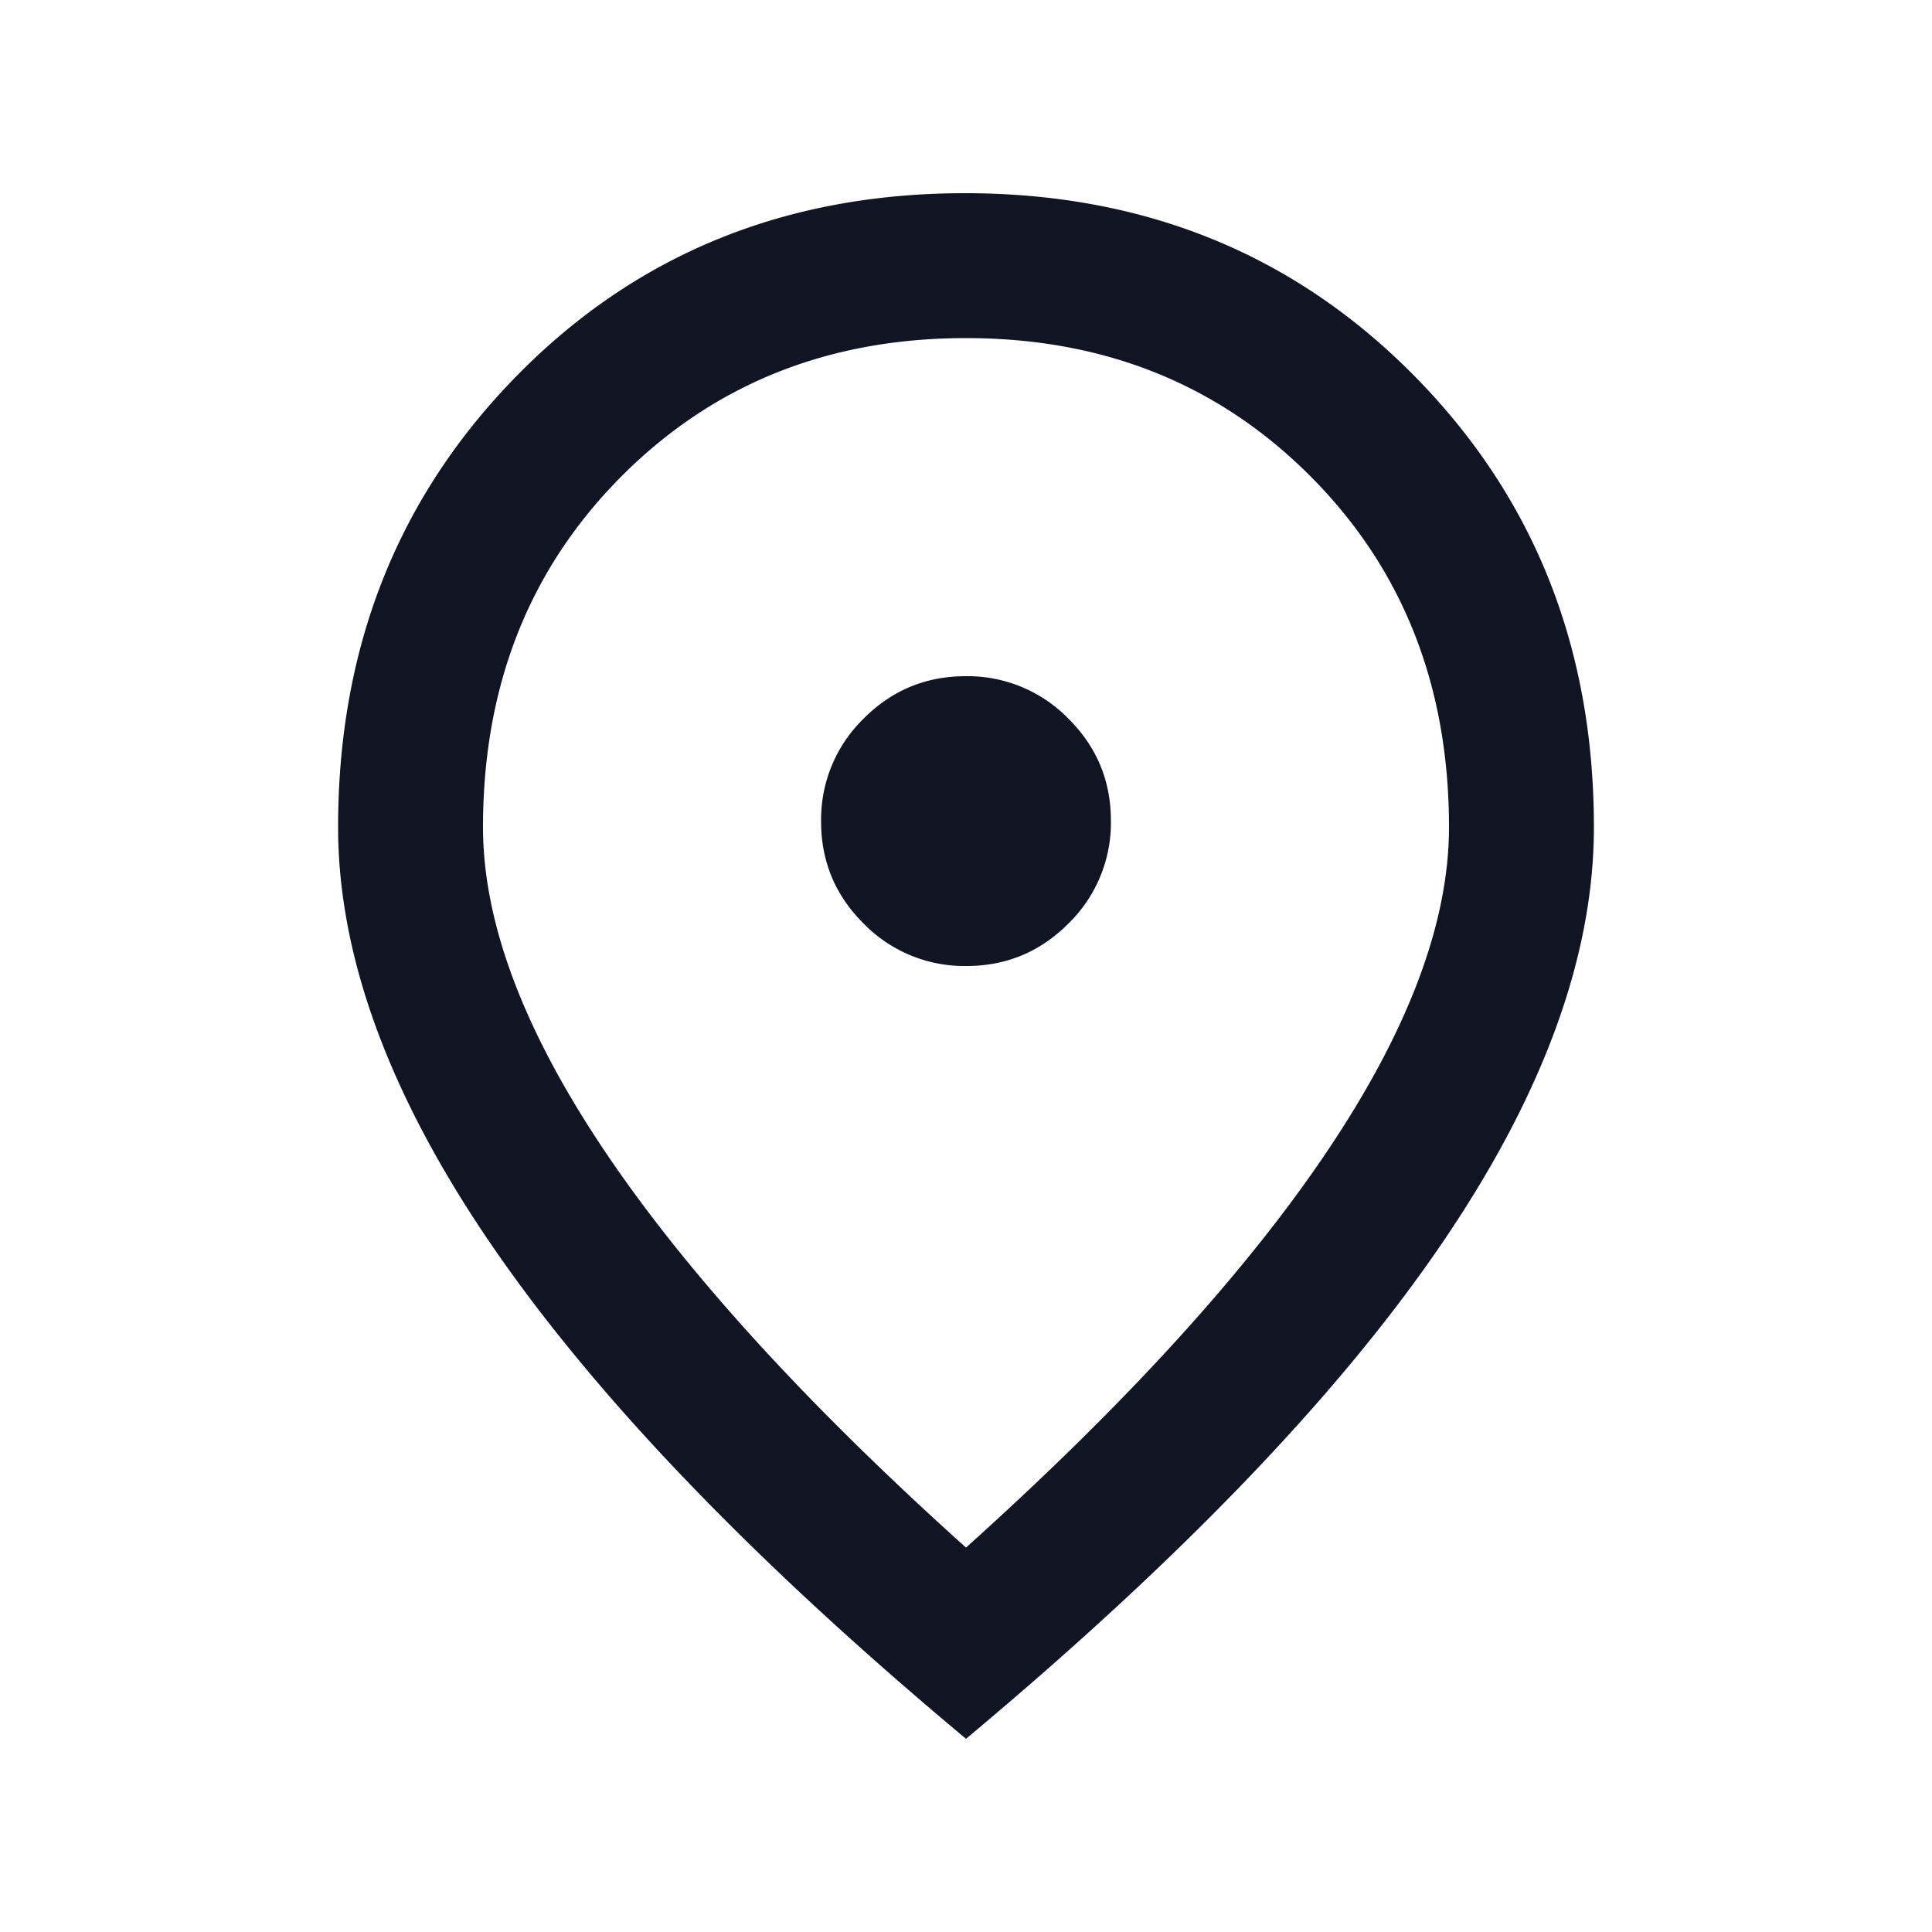 <svg width="32" height="32" fill="none" xmlns="http://www.w3.org/2000/svg"><path d="M16.007 16c.662 0 1.226-.236 1.693-.707a2.33 2.33 0 00.7-1.7c0-.662-.236-1.226-.707-1.693a2.33 2.33 0 00-1.7-.7c-.662 0-1.226.236-1.693.707a2.33 2.33 0 00-.7 1.7c0 .662.236 1.226.707 1.693a2.33 2.33 0 001.7.7zM16 25.633c2.644-2.377 4.639-4.566 5.983-6.566 1.345-2 2.017-3.79 2.017-5.367 0-2.333-.761-4.267-2.283-5.8C20.194 6.367 18.289 5.6 16 5.6c-2.289 0-4.194.767-5.717 2.3C8.761 9.433 8 11.367 8 13.7c0 1.578.672 3.367 2.017 5.367 1.344 2 3.338 4.189 5.983 6.566zm0 3.167c-3.488-2.913-6.094-5.62-7.816-8.118C6.46 18.182 5.6 15.856 5.6 13.7c0-2.978.989-5.472 2.967-7.483 1.977-2.011 4.45-3.017 7.416-3.017 2.967 0 5.445 1.006 7.434 3.017 1.988 2.01 2.983 4.505 2.983 7.483 0 2.156-.856 4.478-2.567 6.967-1.71 2.489-4.322 5.2-7.833 8.133z" fill="#101423"/></svg>